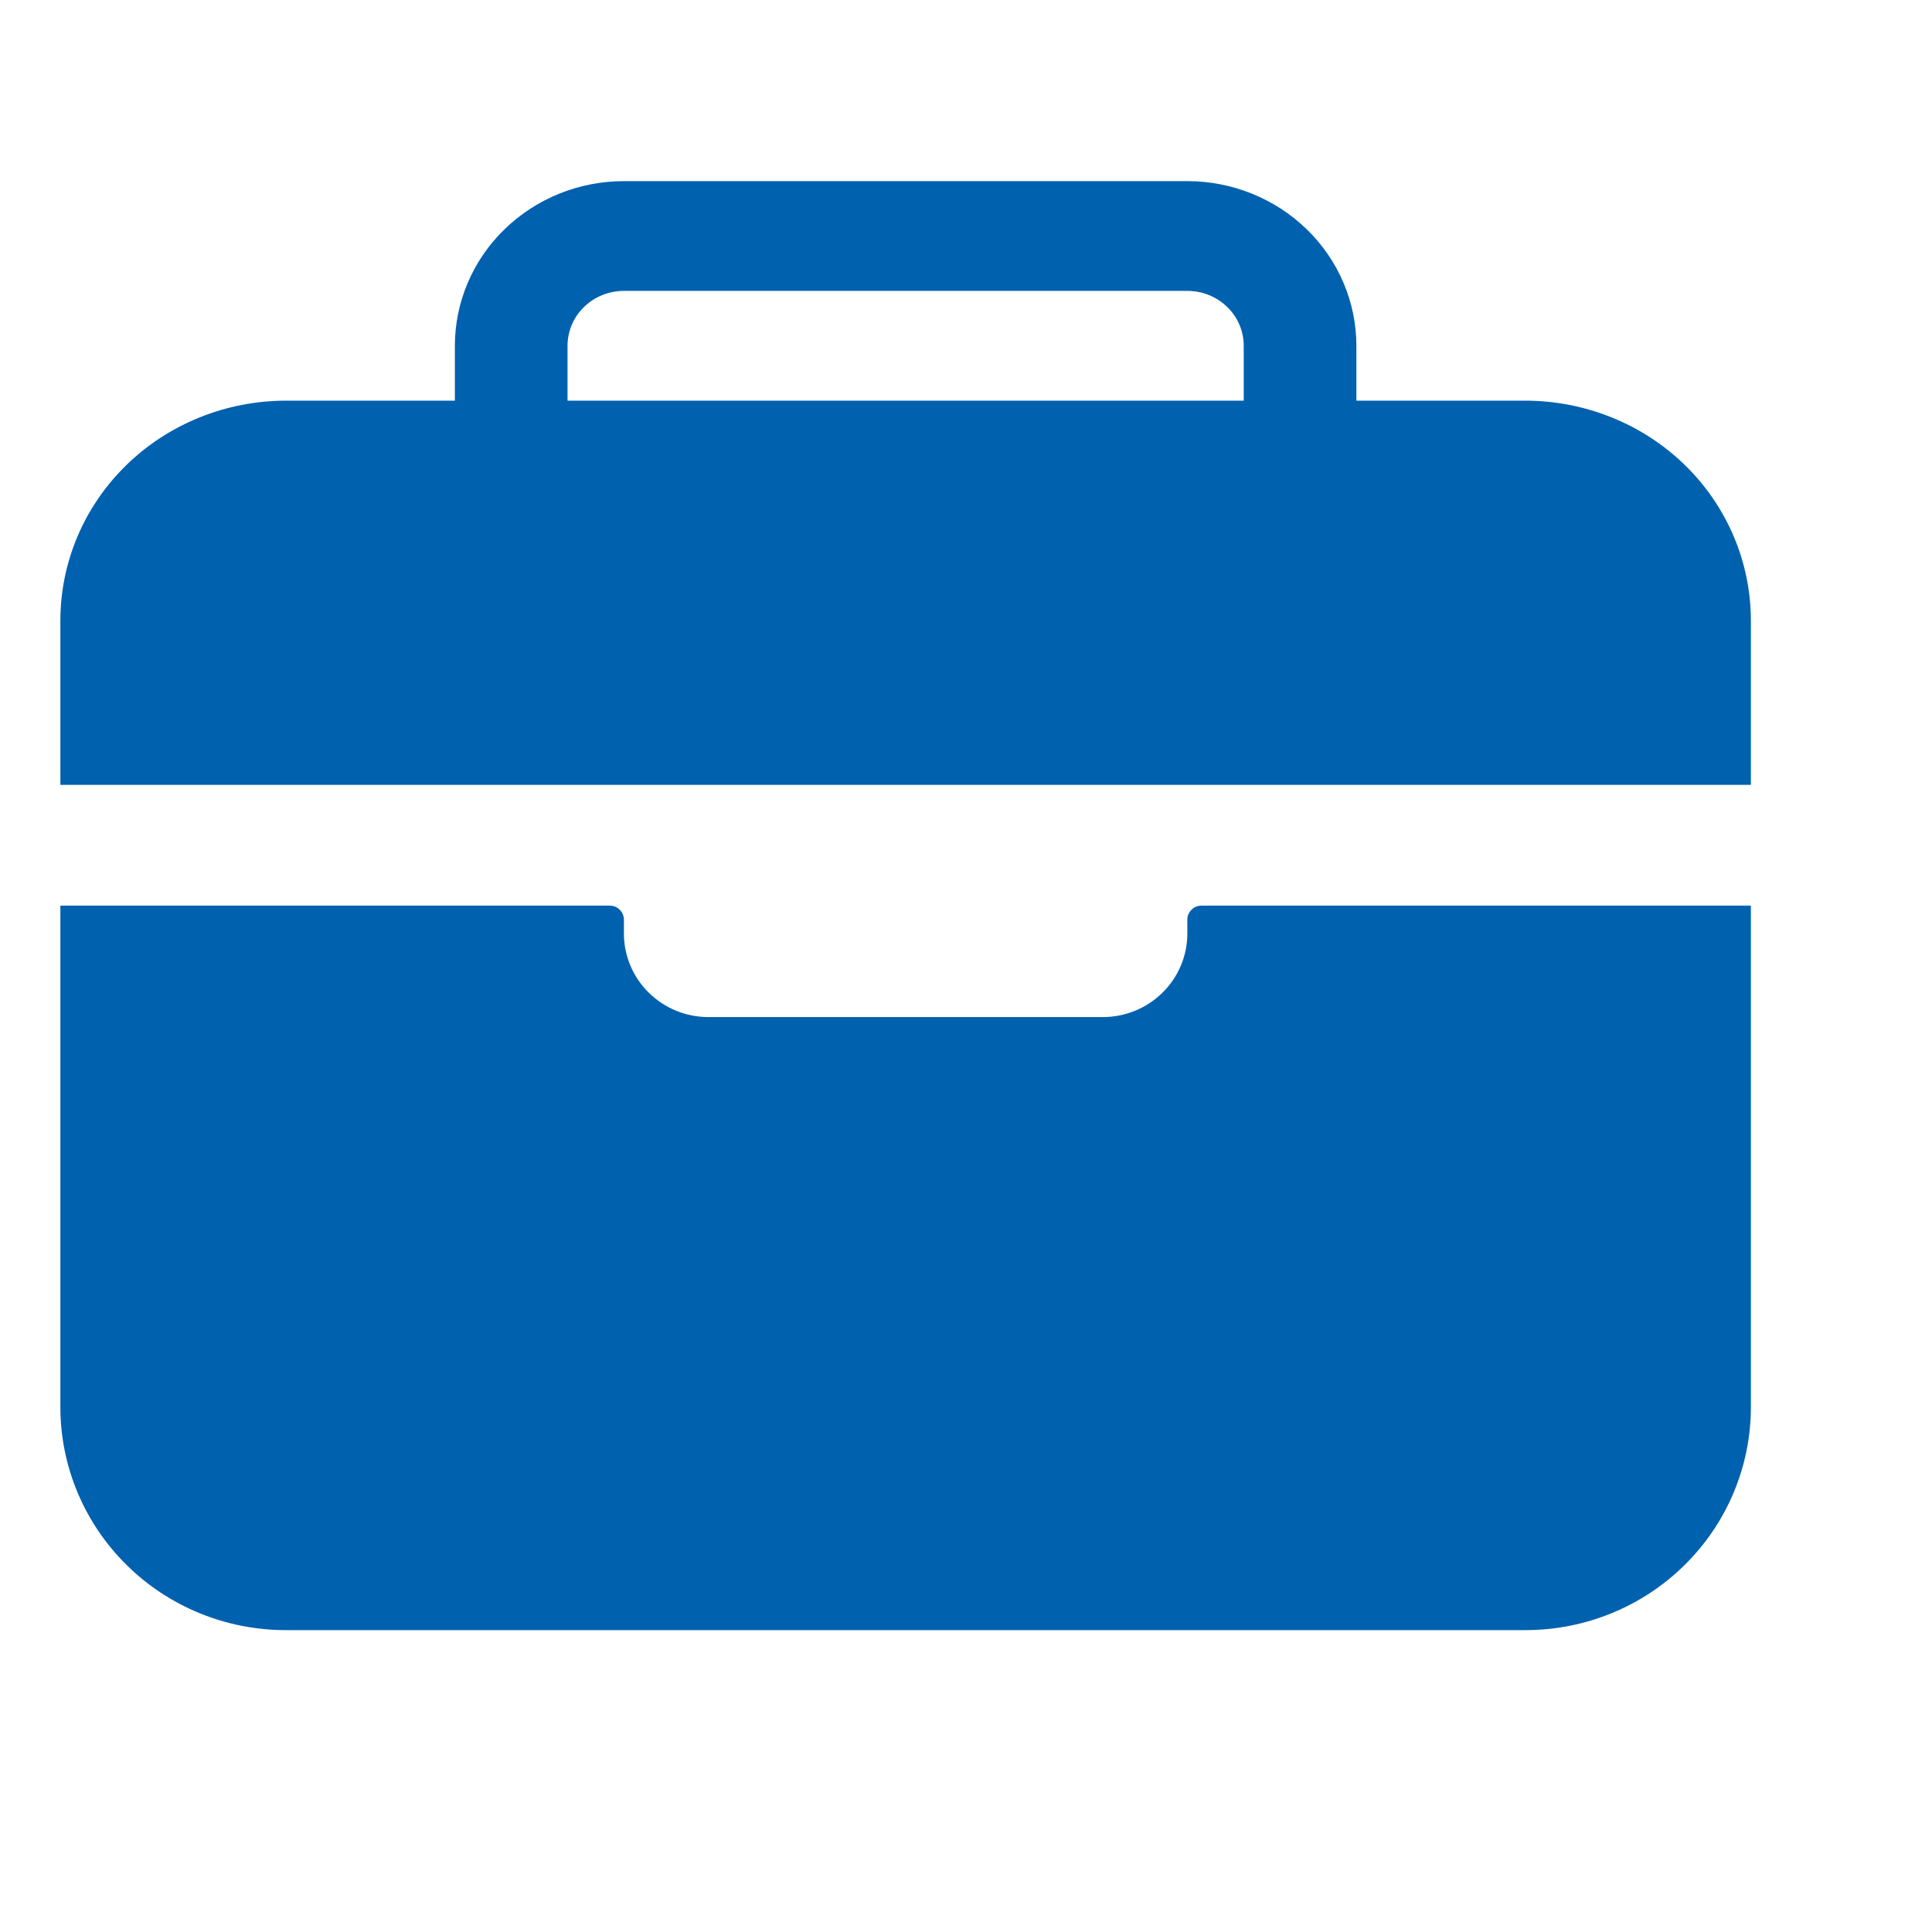<svg width="16" height="16" viewBox="0 0 16 16" fill="none" xmlns="http://www.w3.org/2000/svg">
<path d="M14.5 5.136C14.499 4.654 14.303 4.192 13.953 3.851C13.603 3.51 13.128 3.319 12.633 3.318H11.233V2.864C11.233 2.502 11.085 2.155 10.823 1.9C10.56 1.644 10.204 1.5 9.833 1.5H5.167C4.795 1.5 4.44 1.644 4.177 1.9C3.915 2.155 3.767 2.502 3.767 2.864V3.318H2.367C1.872 3.319 1.397 3.51 1.047 3.851C0.697 4.192 0.501 4.654 0.5 5.136V6.5H14.5V5.136ZM10.3 3.318H4.7V2.864C4.7 2.743 4.749 2.627 4.837 2.542C4.924 2.457 5.043 2.409 5.167 2.409H9.833C9.957 2.409 10.076 2.457 10.163 2.542C10.251 2.627 10.3 2.743 10.3 2.864V3.318Z" fill="#0061AF"/>
<path d="M9.833 7.731C9.833 7.914 9.76 8.09 9.628 8.22C9.497 8.35 9.319 8.423 9.133 8.423H5.867C5.681 8.423 5.503 8.35 5.372 8.22C5.24 8.09 5.167 7.914 5.167 7.731V7.615C5.167 7.585 5.154 7.555 5.132 7.534C5.111 7.512 5.081 7.5 5.05 7.5H0.5V11.654C0.5 12.143 0.697 12.613 1.047 12.959C1.397 13.306 1.872 13.5 2.367 13.5H12.633C13.128 13.5 13.603 13.306 13.953 12.959C14.303 12.613 14.5 12.143 14.5 11.654V7.5H9.95C9.919 7.5 9.889 7.512 9.868 7.534C9.846 7.555 9.833 7.585 9.833 7.615V7.731Z" fill="#0061AF"/>
</svg>
